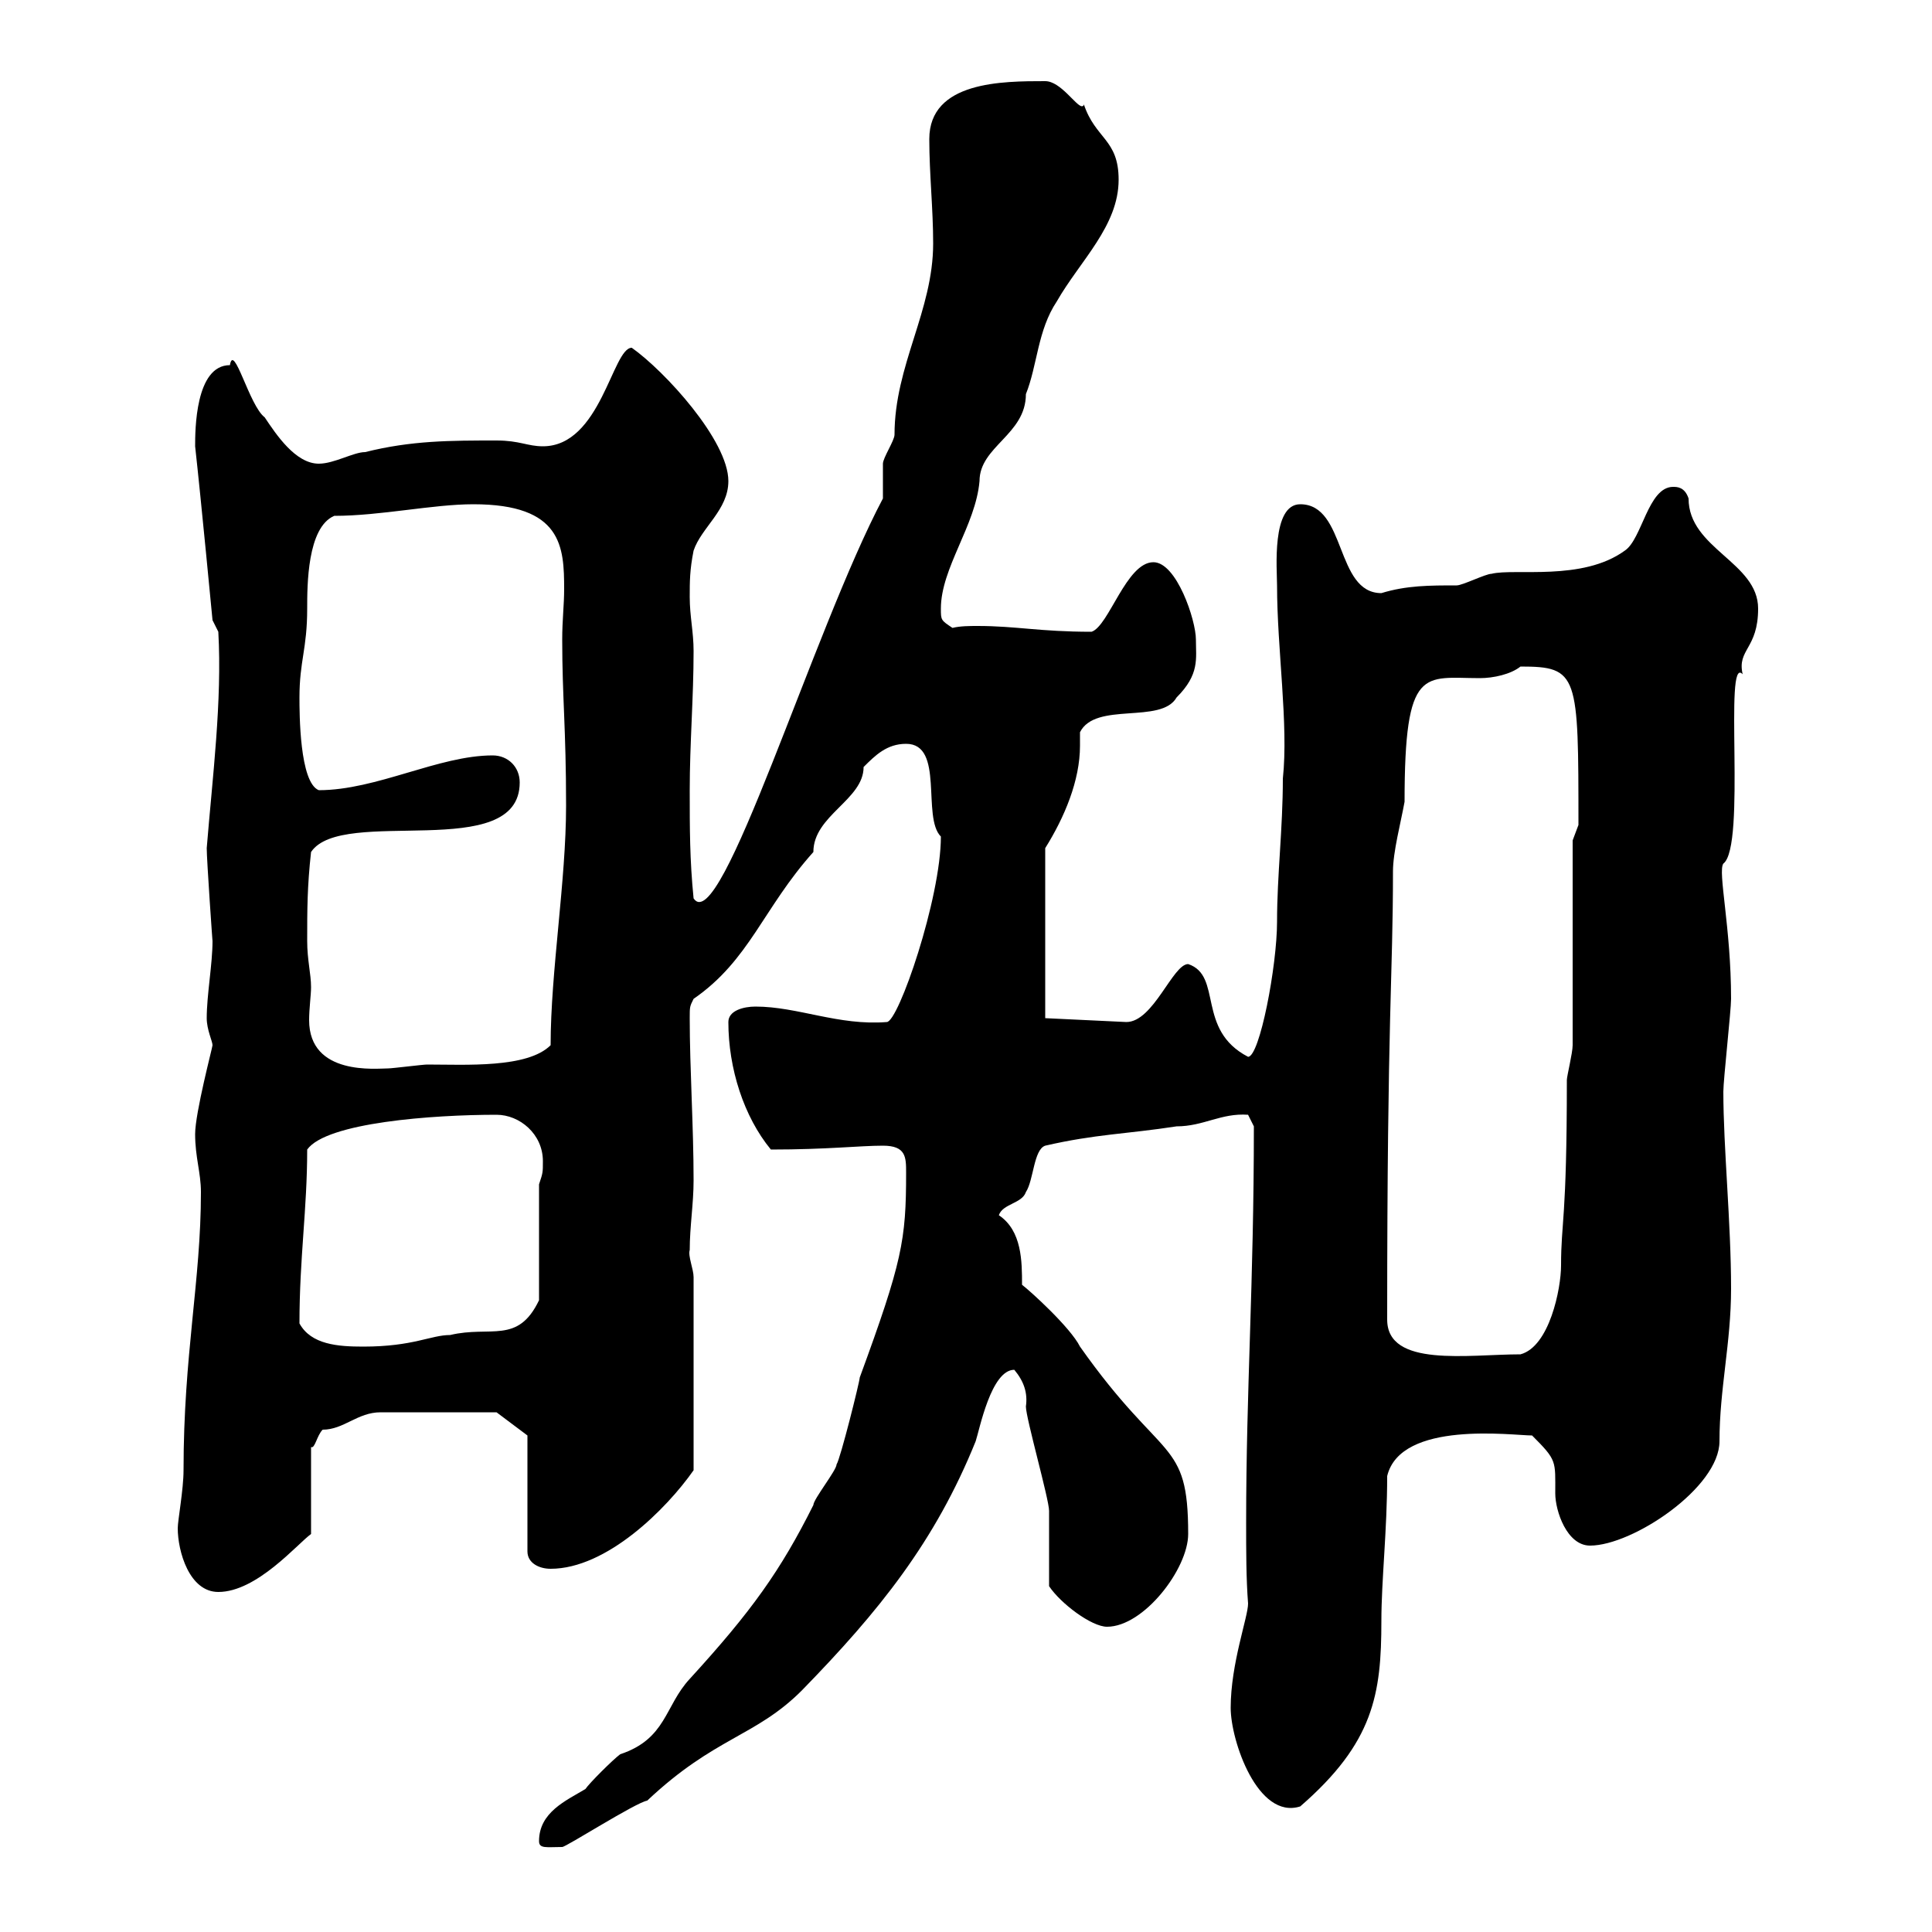 <svg xmlns="http://www.w3.org/2000/svg" xmlns:xlink="http://www.w3.org/1999/xlink" width="300" height="300"><path d="M83.70 285.90C83.70 287.10 84.90 286.80 87.30 286.80C87.90 286.80 98.70 279.90 100.50 279.60C111 269.70 117.30 269.70 124.50 262.50C136.50 250.20 145.20 239.40 151.50 223.80C152.10 222 153.90 212.70 157.50 212.70C159 214.50 159.60 216.30 159.30 218.40C159.30 220.20 162.90 232.80 162.90 234.60C162.90 236.40 162.90 244.50 162.90 246.30C164.70 249 169.50 252.60 171.90 252.60C177.60 252.60 184.50 243.60 184.50 238.20C184.50 223.20 180.60 227.40 167.70 209.10C166.20 206.10 159.90 200.40 158.70 199.50C158.70 195.90 158.70 191.10 155.10 188.70C155.70 186.90 158.70 186.90 159.30 185.10C160.50 183.30 160.50 178.50 162.30 177.90C170.10 176.10 174.90 176.10 182.70 174.90C186.90 174.90 189.60 172.80 193.80 173.10C193.80 173.10 194.70 174.90 194.70 174.90C194.70 199.50 193.50 215.70 193.50 236.40C193.50 240.90 193.50 245.10 193.80 249C193.80 251.10 191.10 258.30 191.10 265.20C191.10 270.30 195.30 282.60 201.90 280.50C213.30 270.60 214.50 263.10 214.50 251.70C214.50 245.40 215.40 237.60 215.40 229.20C217.50 220.50 234.90 222.90 237.90 222.90C241.80 226.80 241.50 226.80 241.50 231.90C241.50 234.60 243.30 240 246.90 240C253.50 240 267 231 267 223.80C267 215.70 268.80 208.50 268.80 200.10C268.80 189.90 267.60 178.20 267.60 169.50C267.60 167.70 268.80 156.90 268.80 155.10C268.80 144 266.70 135.30 267.60 134.10C271.20 131.40 267.60 101.40 270.60 104.70C269.70 100.80 273 100.80 273 94.50C273 87.30 262.20 85.20 262.20 77.40C261.60 75.60 260.40 75.60 259.80 75.60C255.90 75.60 255 83.70 252.30 85.50C245.70 90.30 235.20 88.20 231.60 89.10C230.70 89.10 227.10 90.90 226.20 90.90C222 90.90 218.40 90.90 214.50 92.10C207.30 92.10 209.10 78.30 201.90 78.30C197.40 78.30 198.30 88.50 198.30 90.90C198.30 100.80 200.10 112.50 199.20 120.90C199.20 128.70 198.30 135.90 198.30 143.10C198.30 150 195.60 164.10 193.80 164.10C185.70 159.90 189.90 151.50 184.50 149.70C182.10 149.70 179.10 158.70 174.90 158.70L162.30 158.10L162.30 131.70C165.30 126.90 167.70 121.20 167.70 115.80C167.70 115.20 167.70 114.30 167.70 113.70C170.10 108.90 180.30 112.50 182.70 108.30C186.30 104.70 185.70 102.30 185.70 99.30C185.70 96.30 182.70 87.30 179.10 87.30C174.90 87.30 172.20 97.20 169.50 98.10C161.40 98.10 157.80 97.20 151.80 97.20C150.60 97.20 149.10 97.20 147.90 97.50C146.10 96.30 146.10 96.30 146.10 94.50C146.10 88.20 151.50 81.60 152.10 74.70C152.10 69.30 159.30 67.50 159.30 61.20C161.10 56.70 161.10 51.30 164.10 46.80C167.70 40.50 173.70 35.10 173.70 27.90C173.70 21.60 170.10 21.60 168.30 16.20C168.30 16.50 168 16.50 168 16.50C167.10 16.50 164.70 12.60 162.30 12.60C155.70 12.60 144.30 12.60 144.30 21.60C144.30 27 144.90 32.40 144.90 37.80C144.90 48.30 138.90 56.70 138.90 67.50C138.90 68.40 137.10 71.10 137.10 72C137.10 72.90 137.10 76.50 137.10 77.40C126.30 97.80 111.90 145.80 107.70 139.50C107.10 133.50 107.10 128.70 107.10 122.70C107.10 115.50 107.70 108.30 107.70 101.10C107.70 98.10 107.10 95.70 107.10 92.70C107.10 90.30 107.10 88.50 107.70 85.50C108.90 81.90 113.10 79.20 113.10 74.70C113.10 68.40 103.20 57.60 98.10 54C95.10 54 93.30 69.30 84.30 69.30C81.90 69.30 80.70 68.40 77.10 68.40C69.90 68.40 63.90 68.40 56.70 70.20C54.90 70.20 51.90 72 49.50 72C45.90 72 42.90 67.50 41.10 64.80C38.70 63 36.30 53.10 35.70 56.70C30.30 56.70 30.30 66.90 30.30 69.30C31.20 77.40 33 96.30 33 96.30L33.90 98.10C34.50 108.90 33 120.60 32.10 131.70C32.10 133.50 33 146.40 33 146.10C33 149.70 32.10 154.50 32.10 158.10C32.10 159.90 33 161.70 33 162.30C33 162.60 30.30 172.80 30.30 176.10C30.30 179.70 31.20 182.10 31.20 185.10C31.20 198.90 28.50 210.30 28.50 228.30C28.50 231.30 27.60 236.10 27.60 237.30C27.60 240.90 29.40 247.20 33.90 247.20C39.90 247.20 46.20 239.70 48.30 238.20L48.30 224.70C48.90 225 49.20 222.90 50.10 222C53.40 222 55.50 219.30 59.10 219.30C63.90 219.30 74.40 219.30 77.10 219.30L81.90 222.90L81.90 240.90C81.90 242.70 83.70 243.60 85.50 243.60C94.20 243.60 103.50 234.30 107.70 228.30L107.70 198.30C107.70 197.10 106.80 195 107.10 194.10C107.10 190.50 107.70 186.90 107.70 183.30C107.70 174.90 107.10 165.90 107.10 158.10C107.10 156.30 107.10 156.30 107.70 155.10C116.40 149.10 118.50 141 126.30 132.30C126.30 126.60 134.10 124.20 134.10 119.10C135.90 117.30 137.70 115.50 140.70 115.50C146.70 115.50 143.10 126.90 146.10 129.90C146.10 139.50 139.50 158.70 137.70 158.70C130.20 159.30 123.90 156.30 117.30 156.30C115.50 156.30 113.10 156.90 113.10 158.70C113.10 165.90 115.50 173.40 119.70 178.50C128.40 178.50 133.50 177.90 137.10 177.90C140.70 177.90 140.70 179.70 140.70 182.10C140.70 192.60 140.10 195.90 133.50 213.90C133.50 214.50 130.50 226.50 129.90 227.40C129.90 228.30 126.30 232.80 126.30 233.70C121.20 243.90 116.70 250.20 107.10 260.70C103.20 264.90 103.50 270 96.30 272.40C95.10 273.30 91.50 276.90 90.90 277.80C87.90 279.60 83.70 281.40 83.70 285.90ZM215.40 204.90C215.40 157.20 216.30 151.80 216.30 135.30C216.30 132.30 217.50 127.80 218.10 124.50C218.10 103.20 221.10 105.30 229.80 105.30C231.90 105.30 234.60 104.70 236.10 103.50C245.10 103.50 245.10 104.70 245.10 128.10L244.20 130.50L244.20 162.30C244.20 163.50 243.30 167.10 243.30 167.70C243.30 189.60 242.40 189.60 242.40 196.50C242.40 200.10 240.60 209.10 236.10 210.30C228 210.30 215.40 212.40 215.40 204.90ZM46.50 205.50C46.50 195.30 47.70 187.80 47.70 178.50C50.70 174.30 67.20 173.10 77.10 173.10C80.70 173.10 84.30 176.10 84.30 180.30C84.30 182.10 84.30 182.10 83.70 183.90L83.70 201.90C80.40 208.80 76.20 205.80 69.90 207.30C66.90 207.30 64.20 209.10 56.40 209.10C52.50 209.10 48.30 208.80 46.50 205.50ZM47.70 146.10C47.70 141.30 47.70 137.70 48.30 132.30C53.10 125.10 80.70 134.10 80.70 121.50C80.70 119.10 78.90 117.30 76.50 117.30C68.10 117.30 58.50 122.70 49.50 122.70C46.50 121.50 46.50 110.70 46.50 108.30C46.50 102.60 47.70 100.80 47.70 94.50C47.70 90.90 47.70 81.90 51.90 80.10C59.10 80.10 67.20 78.30 73.50 78.30C87.30 78.30 87.60 84.90 87.60 91.50C87.60 93.90 87.30 96.30 87.30 99.30C87.30 108.30 87.90 113.10 87.90 125.10C87.90 136.80 85.50 150.90 85.50 162.30C81.90 165.90 72.30 165.30 66.30 165.30C65.70 165.30 60.90 165.90 60.30 165.90C58.50 165.90 48 167.10 48 158.40C48 156.60 48.30 154.50 48.30 153.30C48.30 151.20 47.70 149.10 47.70 146.10Z"/></svg>